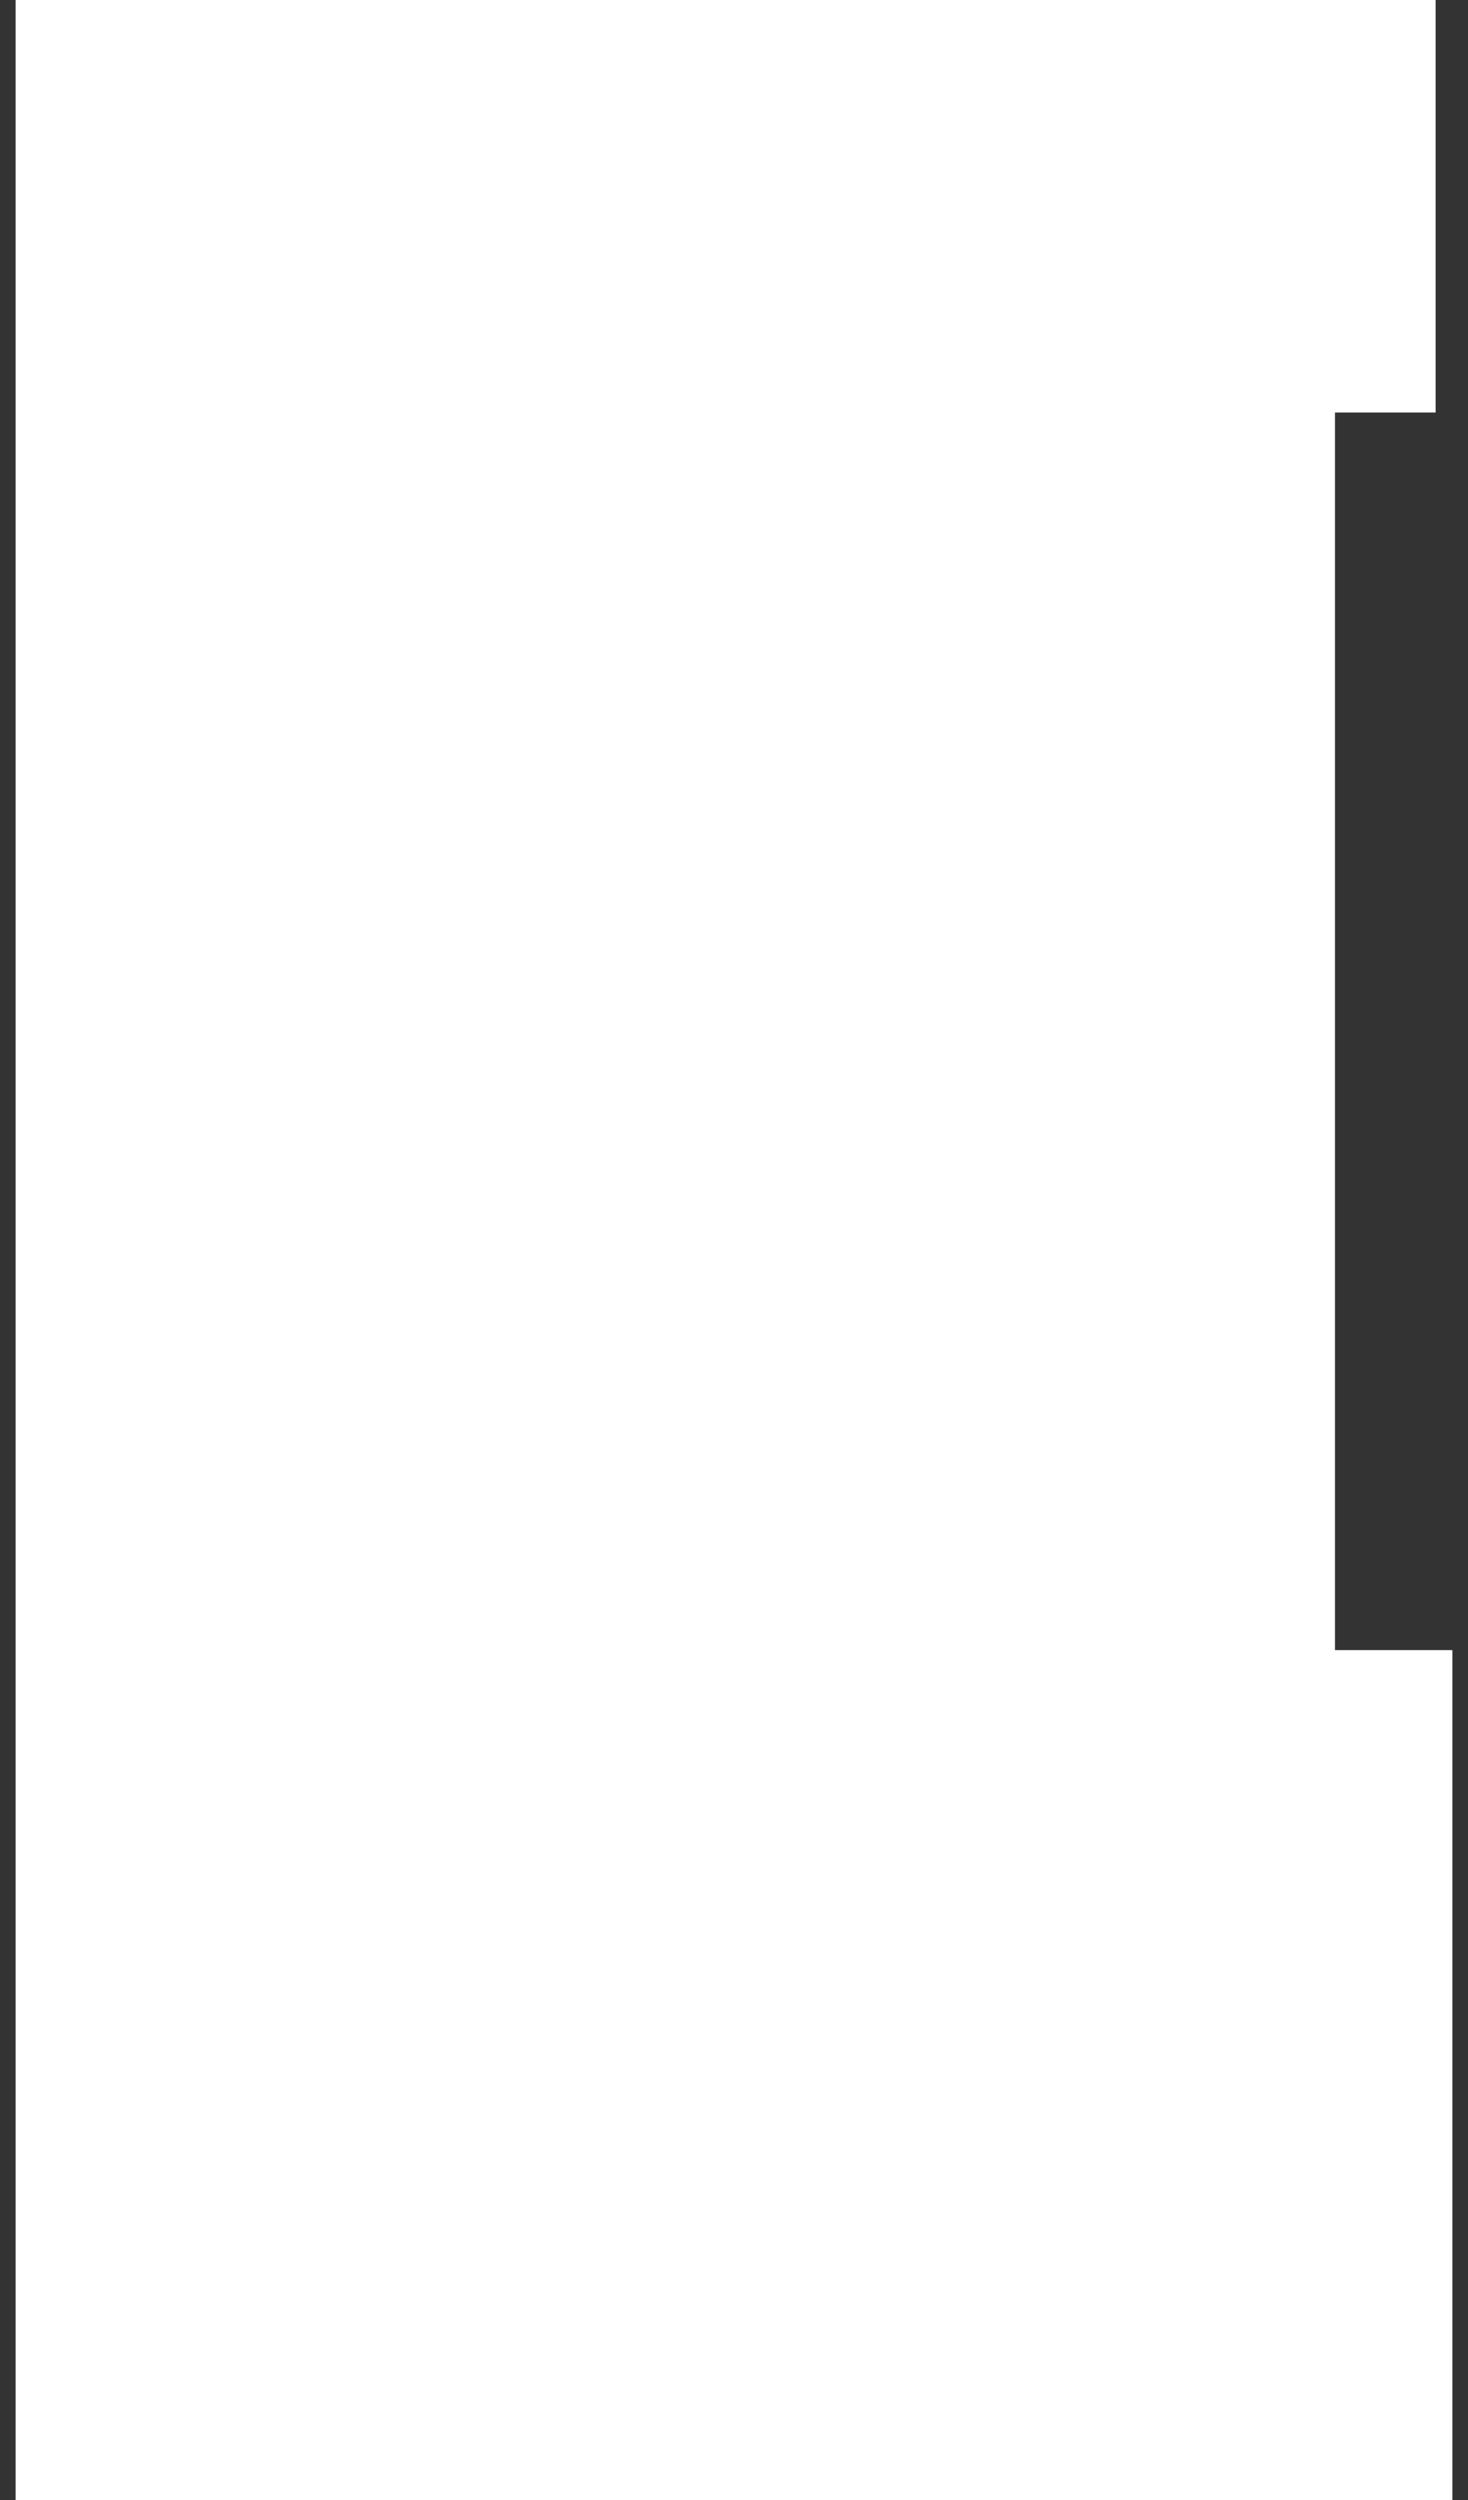 <?xml version="1.0" encoding="UTF-8"?> <svg xmlns="http://www.w3.org/2000/svg" width="47" height="80" viewBox="0 0 47 80" fill="none"><rect x="0" y="0" width="47" height="80" fill="#333333" stroke="none"/><path d="M0.5 0H45.963V13.2H42.741V52.8H46.5V80H0.5V0Z" fill="white"></path></svg> 